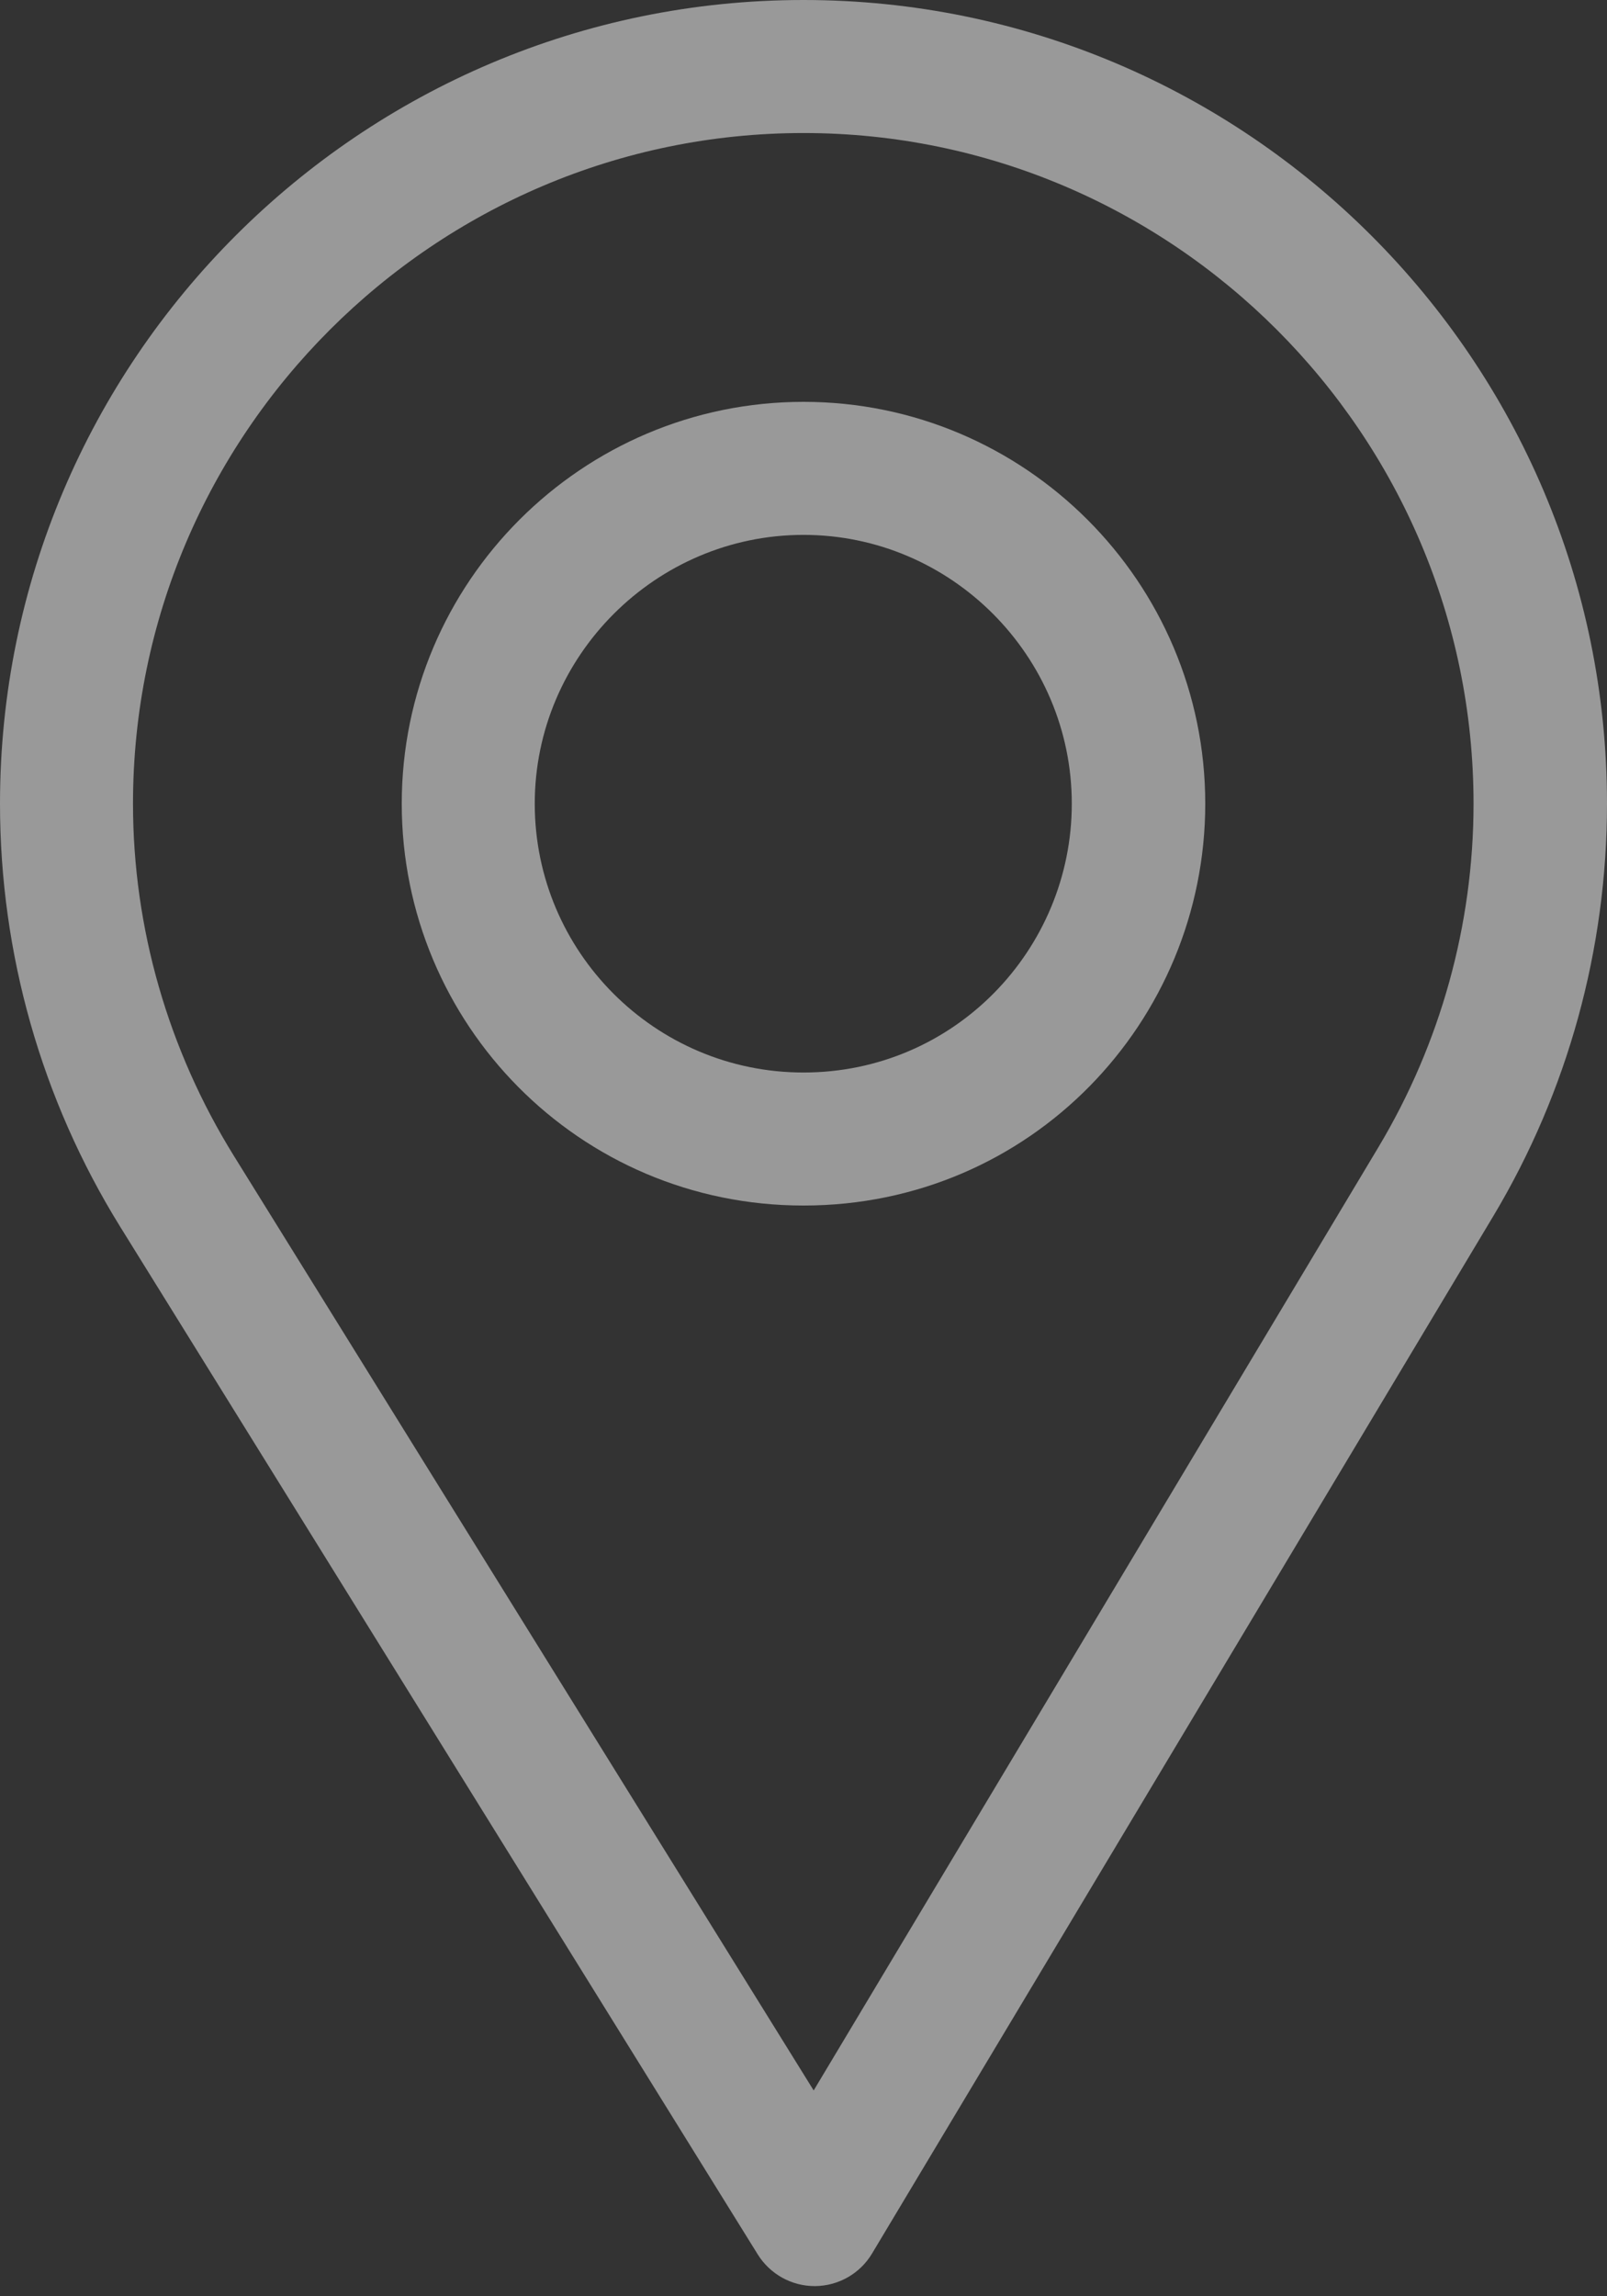 <svg width="21" height="30" viewBox="0 0 21 30" fill="none"
    xmlns="http://www.w3.org/2000/svg">
    <rect x="0" y="0" width="21" height="30" fill="#333333" stroke="none"/>
    <g opacity="0.5">
        <path d="M10.5 0C4.71 0 0 4.71 0 10.5C0 12.456 0.542 14.365 1.567 16.021L9.902 29.453C10.062 29.71 10.343 29.867 10.646 29.867C10.648 29.867 10.65 29.867 10.653 29.867C10.958 29.864 11.24 29.703 11.396 29.441L19.519 15.88C20.488 14.258 21 12.398 21 10.5C21 4.71 16.29 0 10.5 0ZM18.017 14.981L10.633 27.311L3.055 15.099C2.201 13.721 1.738 12.13 1.738 10.5C1.738 5.675 5.675 1.738 10.5 1.738C15.325 1.738 19.256 5.675 19.256 10.5C19.256 12.082 18.823 13.632 18.017 14.981Z" fill="white"/>
        <path d="M10.5 5.25C7.605 5.25 5.25 7.605 5.25 10.5C5.25 13.376 7.567 15.75 10.5 15.75C13.469 15.75 15.75 13.345 15.75 10.5C15.75 7.605 13.395 5.25 10.5 5.25ZM10.5 14.012C8.56 14.012 6.988 12.435 6.988 10.5C6.988 8.57 8.57 6.988 10.5 6.988C12.43 6.988 14.006 8.57 14.006 10.5C14.006 12.406 12.471 14.012 10.5 14.012Z" fill="white"/>
    </g>
</svg>
